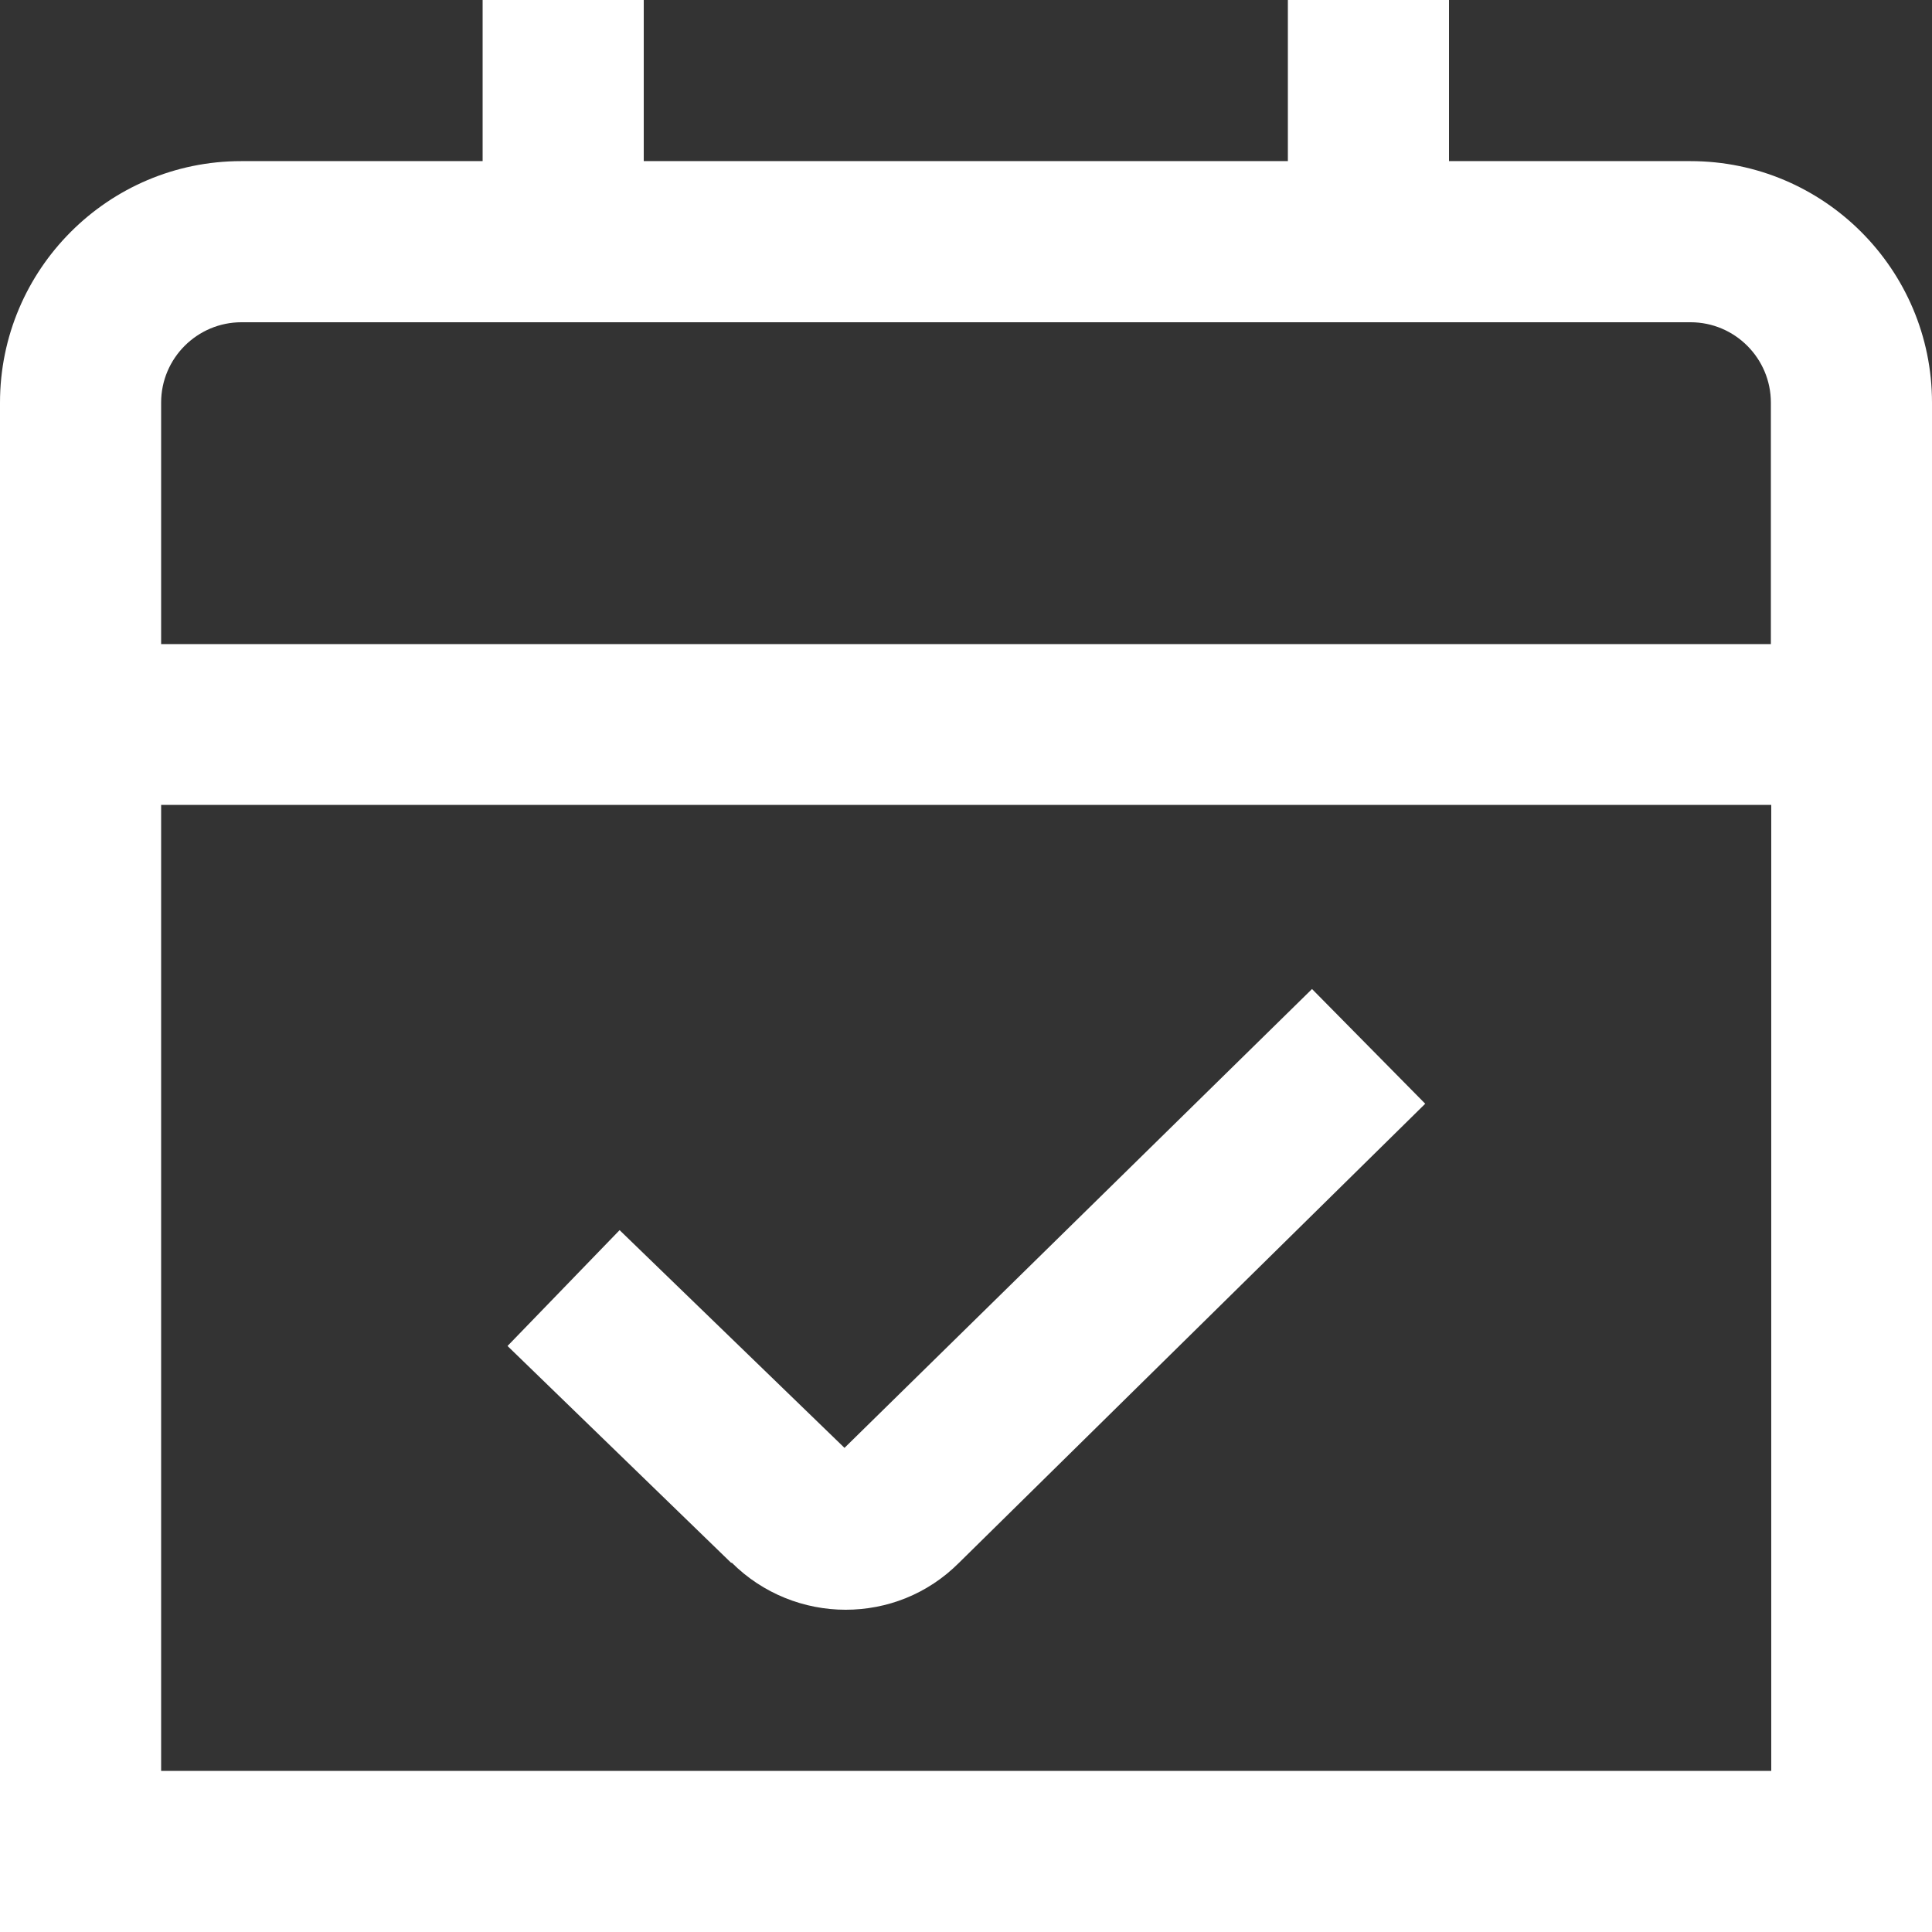 <?xml version="1.0" encoding="UTF-8"?>
<svg id="Layer_1" xmlns="http://www.w3.org/2000/svg" version="1.1" viewBox="0 0 512 512">
  <rect x="0" y="0" width="512" height="512" fill="#333333" stroke="none"/>
  <!-- Generator: Adobe Illustrator 29.6.1, SVG Export Plug-In . SVG Version: 2.1.1 Build 9)  -->
  <defs>
    <style>
      .st0 {
        fill: #fff;
      }
    </style>
  </defs>
  <path class="st0" d="M448,42.7h-64V0h-42.7v42.7h-170.7V0h-42.7v42.7h-64C28.7,42.7,0,71.4,0,106.7v405.3h512V106.7c0-35.3-28.7-64-64-64ZM469.3,469.3H42.7V213.3h426.7v256ZM469.3,170.7H42.7v-64c0-11.8,9.6-21.3,21.3-21.3h384c11.8,0,21.3,9.6,21.3,21.3v64ZM193.8,414.2l-59.3-57.5,29.7-30.7,59.6,57.7,123.9-121.6,30,30.4-123.6,121.7c-8.3,8.3-19.1,12.4-30,12.4s-21.9-4.2-30.2-12.5h0Z"/>
</svg>